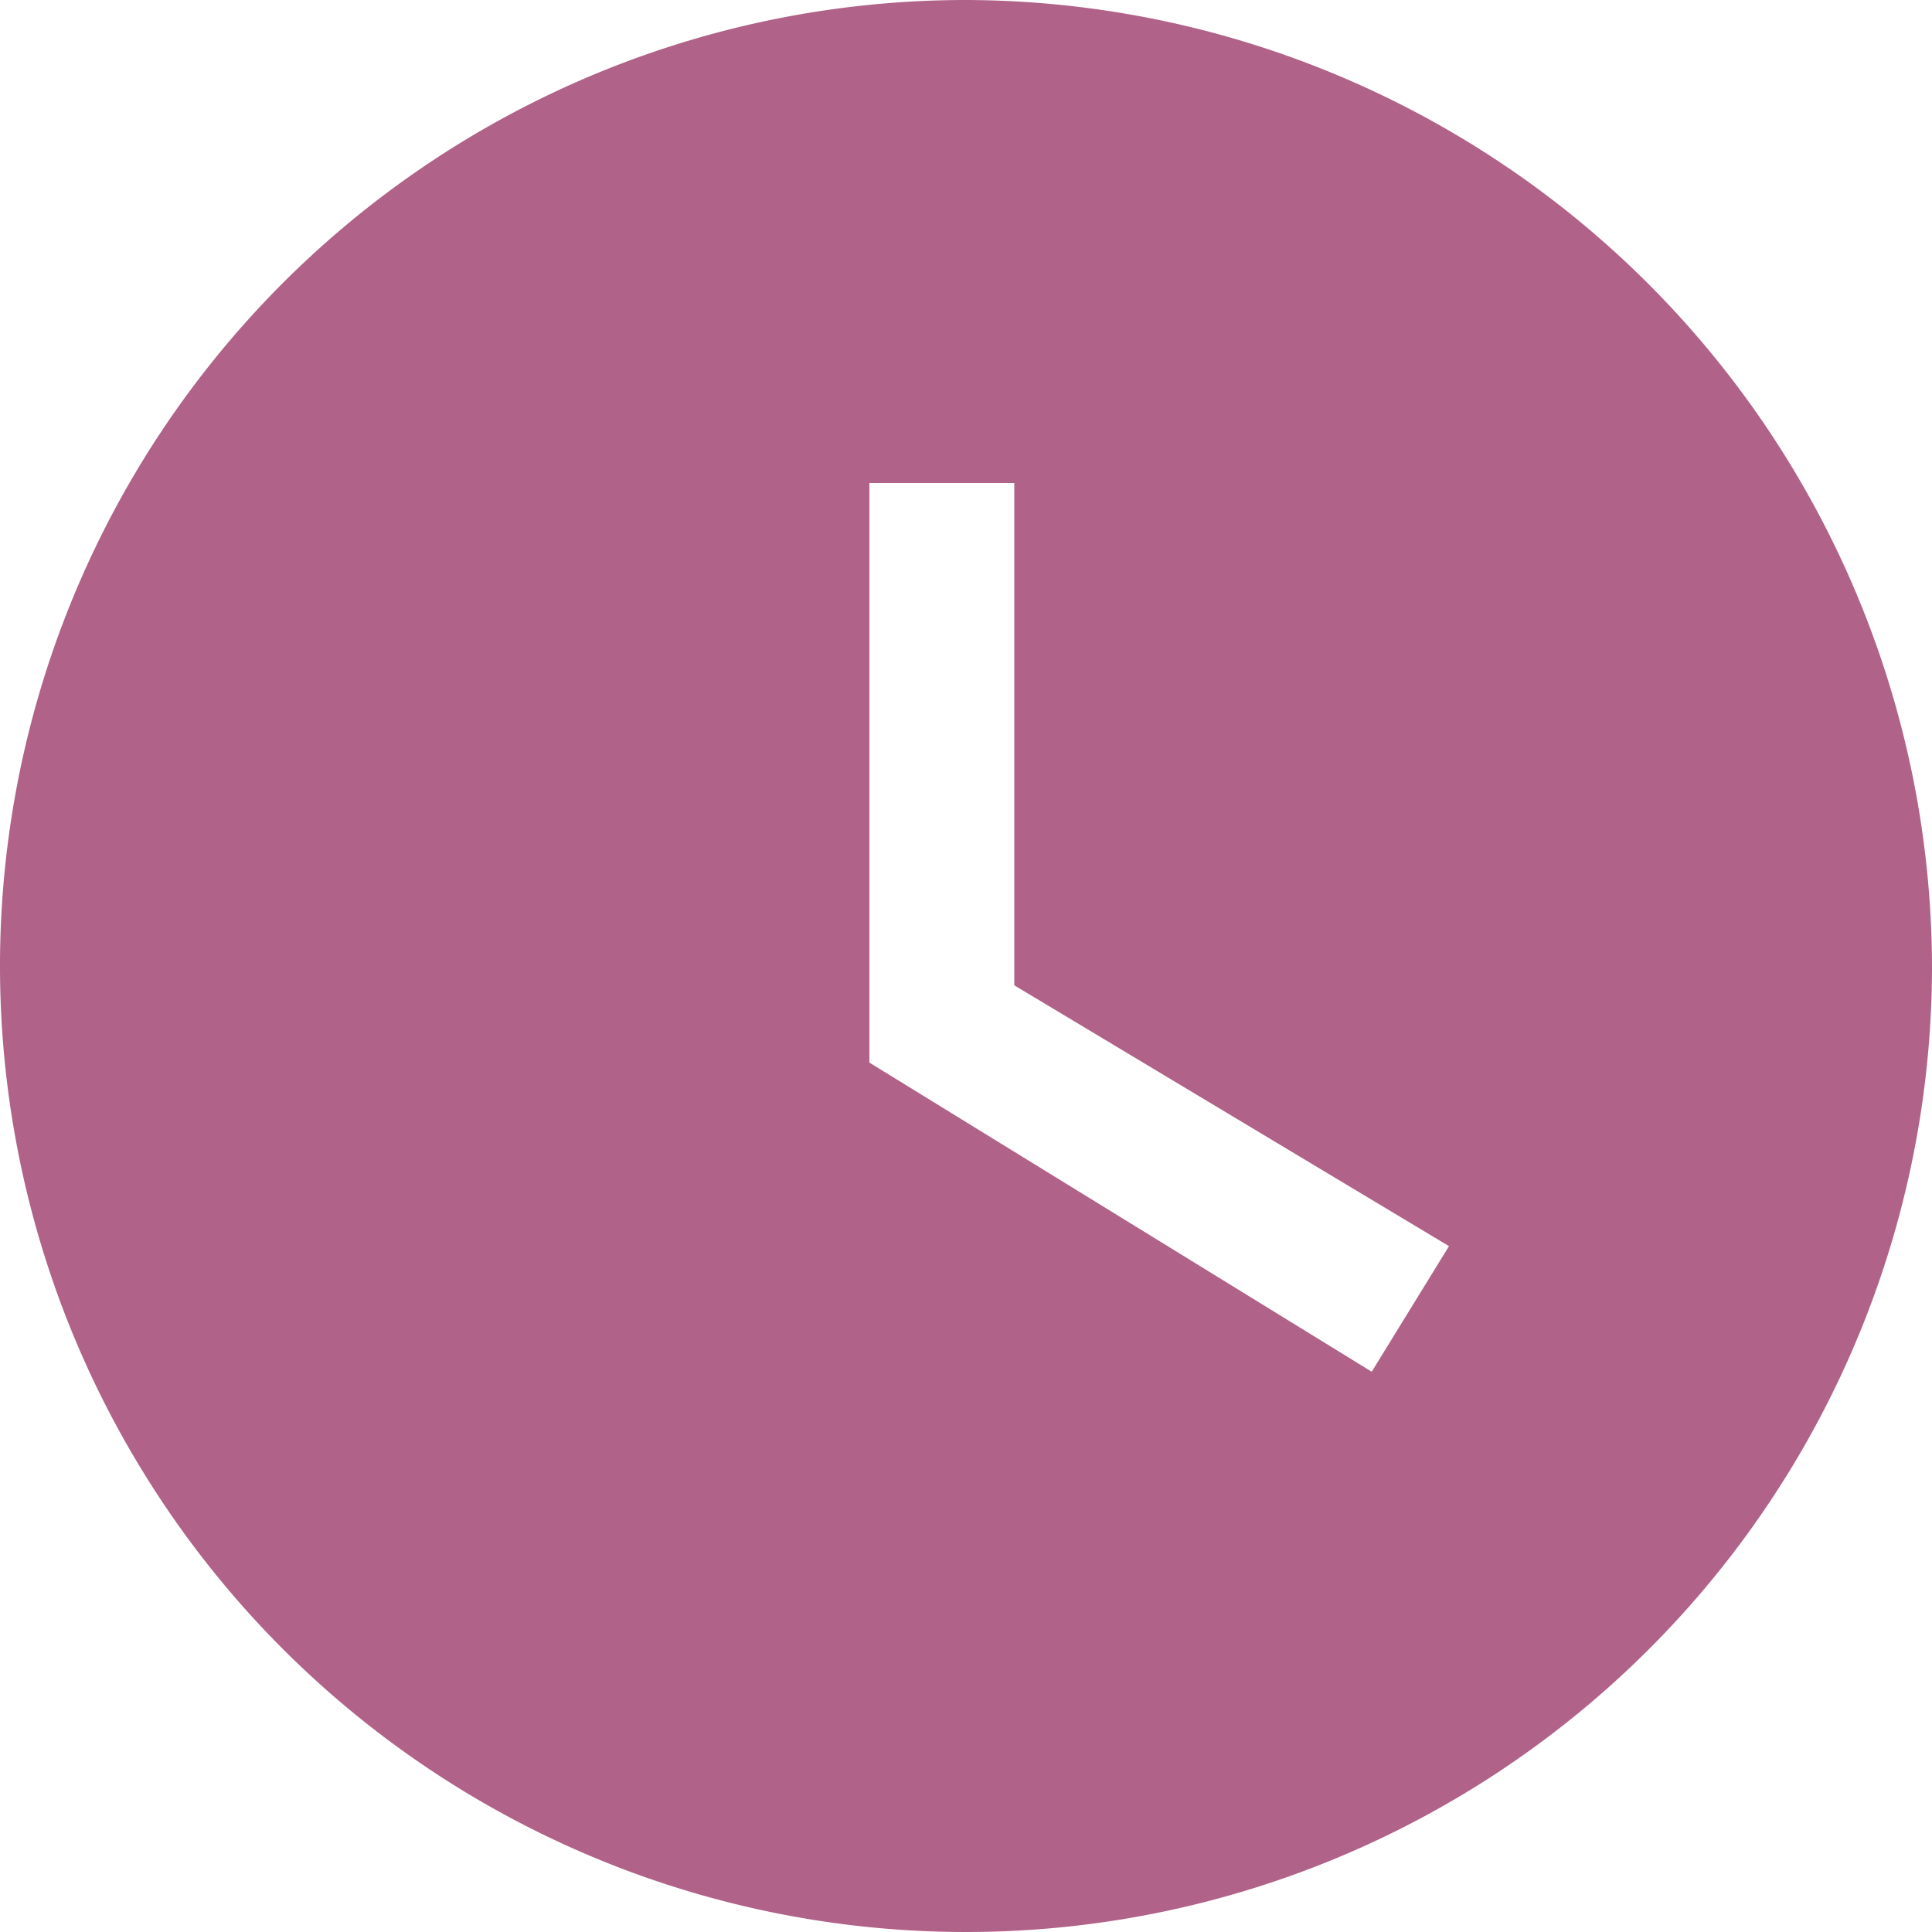 <svg xmlns="http://www.w3.org/2000/svg" width="30" height="30" viewBox="0 0 30 30">
  <path id="Icon_material-watch-later" data-name="Icon material-watch-later" d="M18,3A15,15,0,1,0,33,18,15.044,15.044,0,0,0,18,3Zm6.3,21.3-7.8-4.8v-9h2.25v7.8l6.75,4.05Z" transform="translate(-3 -3)" fill="#b06288"/>
</svg>

